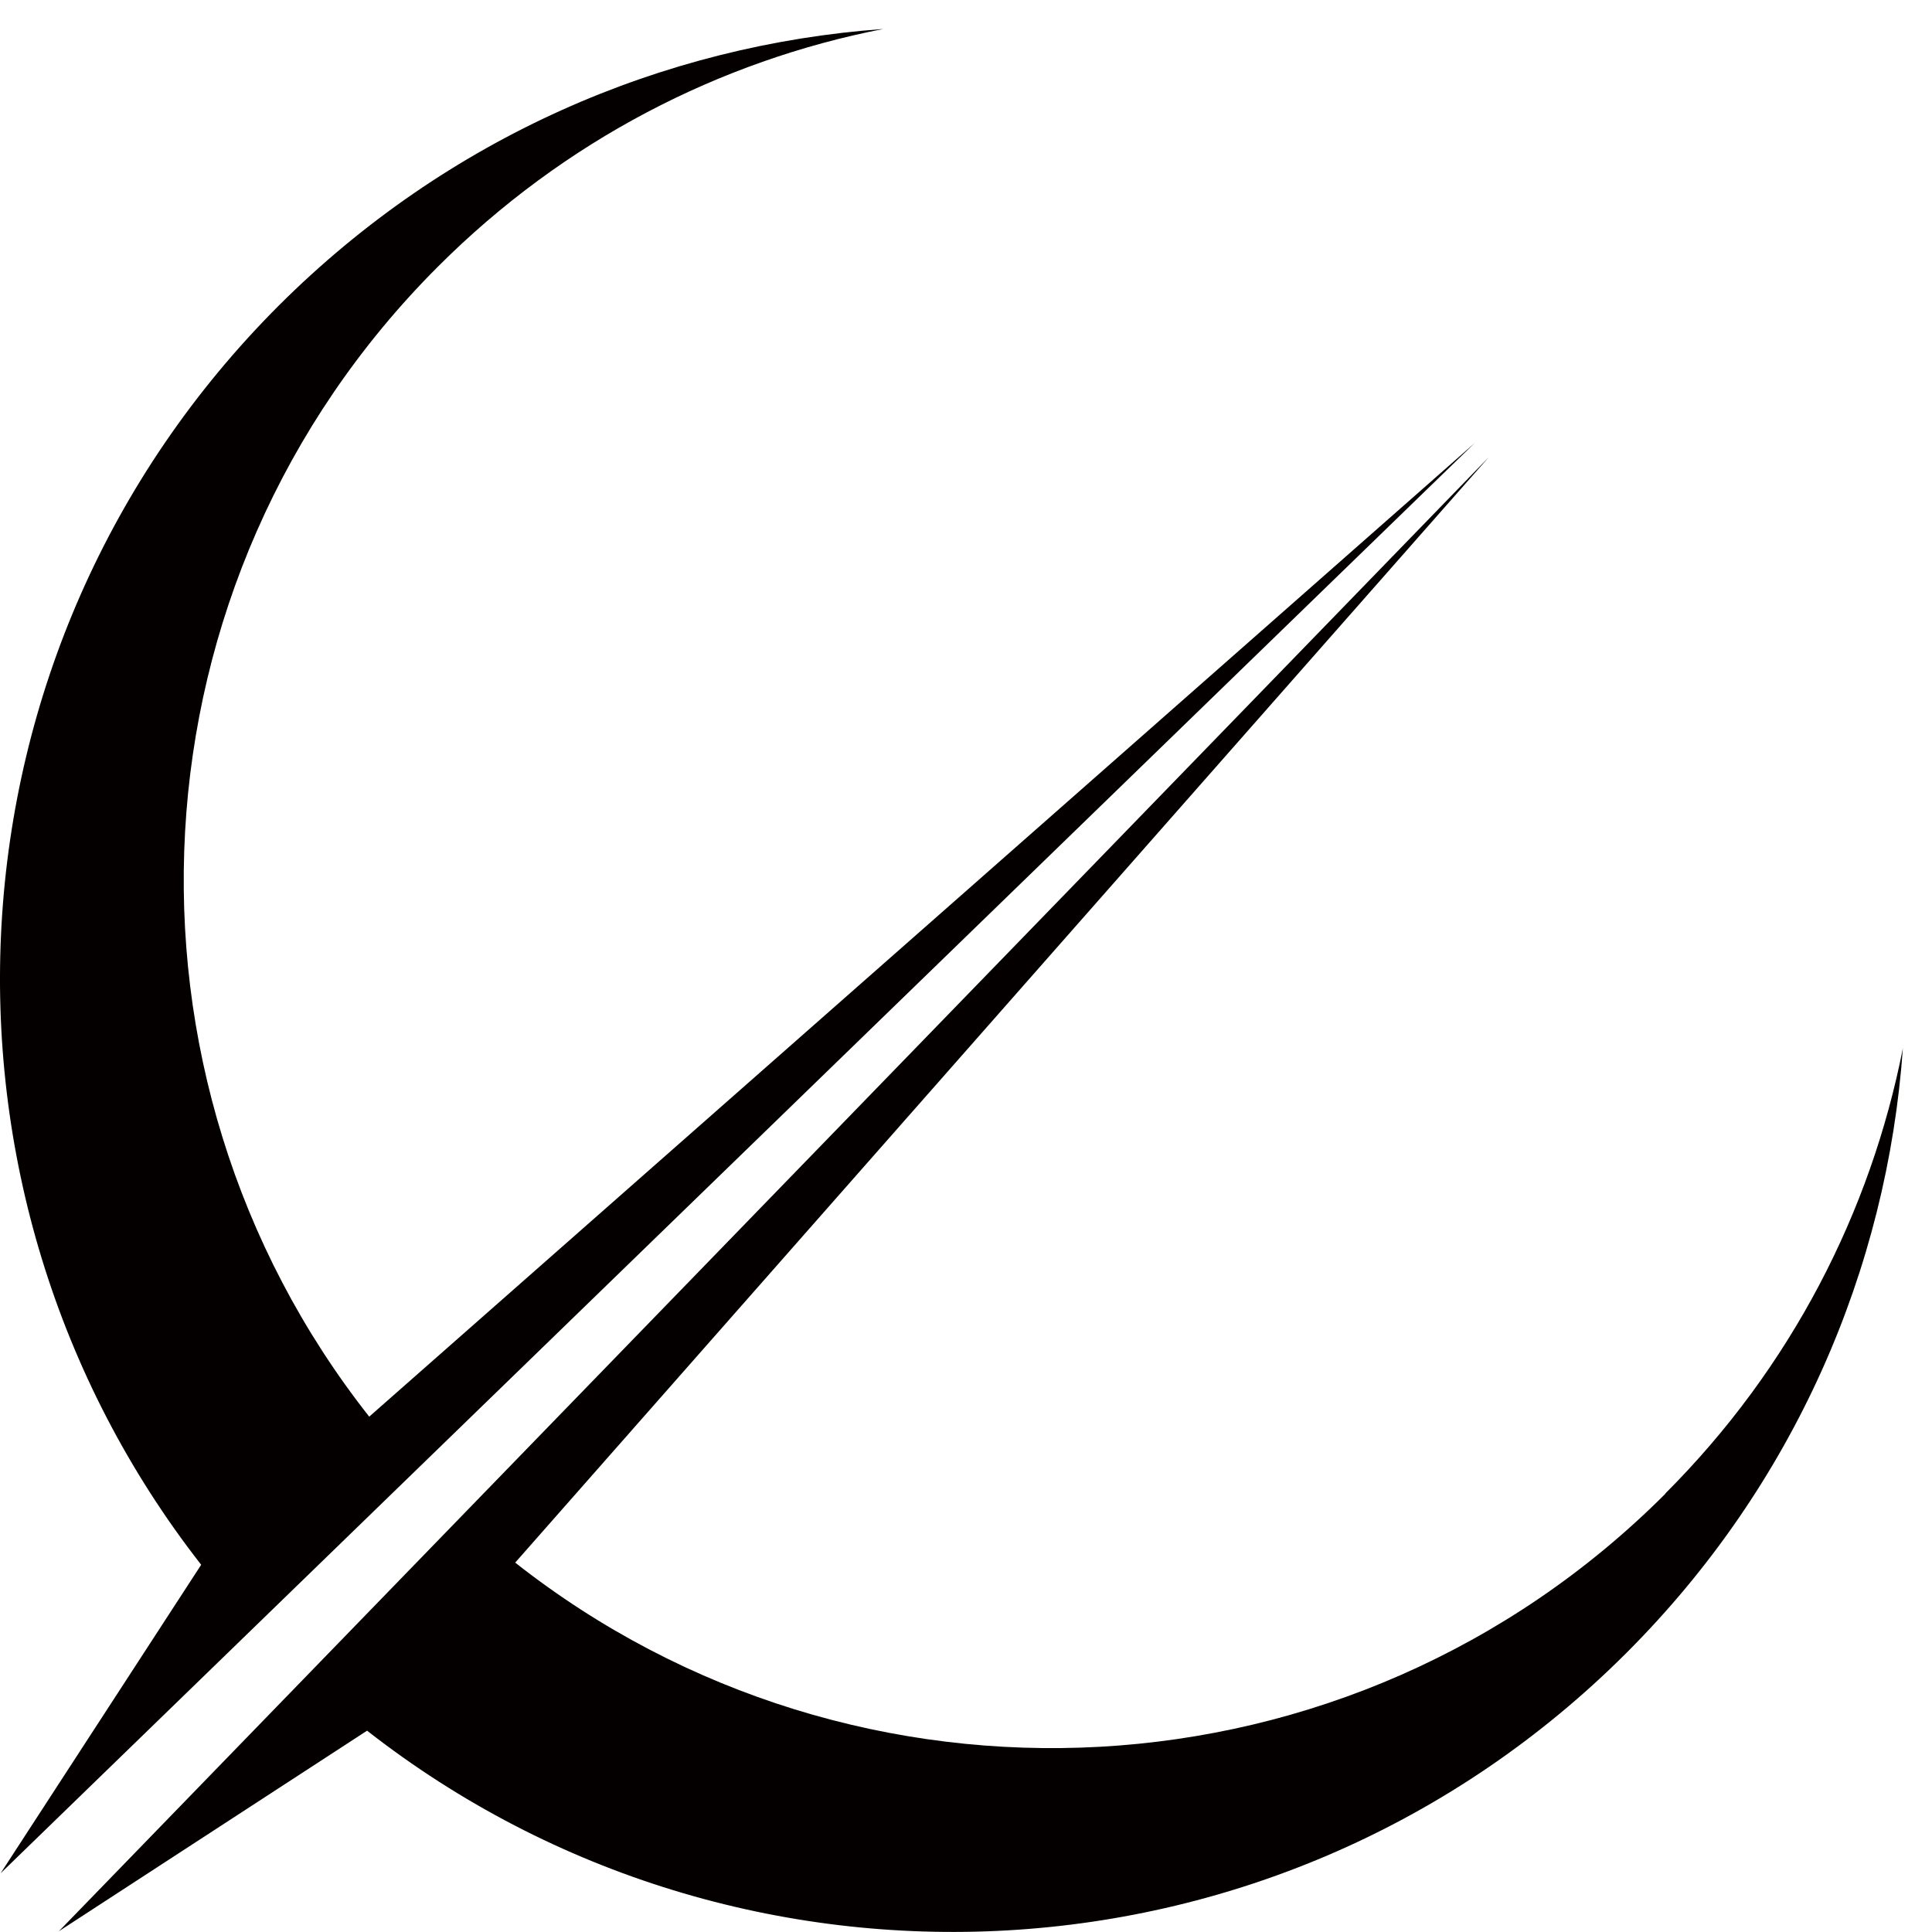 <svg width="63" height="63" viewBox="0 0 63 63" fill="none" xmlns="http://www.w3.org/2000/svg">
<g clip-path="url(#clip0_2079_7)">
<path d="M54.3 48.715C44.05 58.965 27.91 59.705 16.8 50.955L48.55 14.905L1.92 62.975L11.97 56.435C24.16 65.965 41.82 65.115 53.04 53.895C58.53 48.405 61.54 41.365 62.05 34.185C61 39.505 58.42 44.585 54.3 48.705V48.715Z" fill="#040000"/>
<path d="M48.09 14.445L12.04 46.195C3.29 35.095 4.03 18.945 14.28 8.695C18.4 4.575 23.48 1.985 28.8 0.945C21.62 1.465 14.59 4.475 9.09 9.965C-2.12 21.175 -2.96 38.835 6.56 51.025L0.02 61.085L48.09 14.445Z" fill="#040000"/>
</g>
<defs>
<clipPath id="clip0_2079_7">
<rect width="62.05" height="62.05" fill="white" transform="translate(0 0.945)"/>
</clipPath>
</defs>
</svg>
